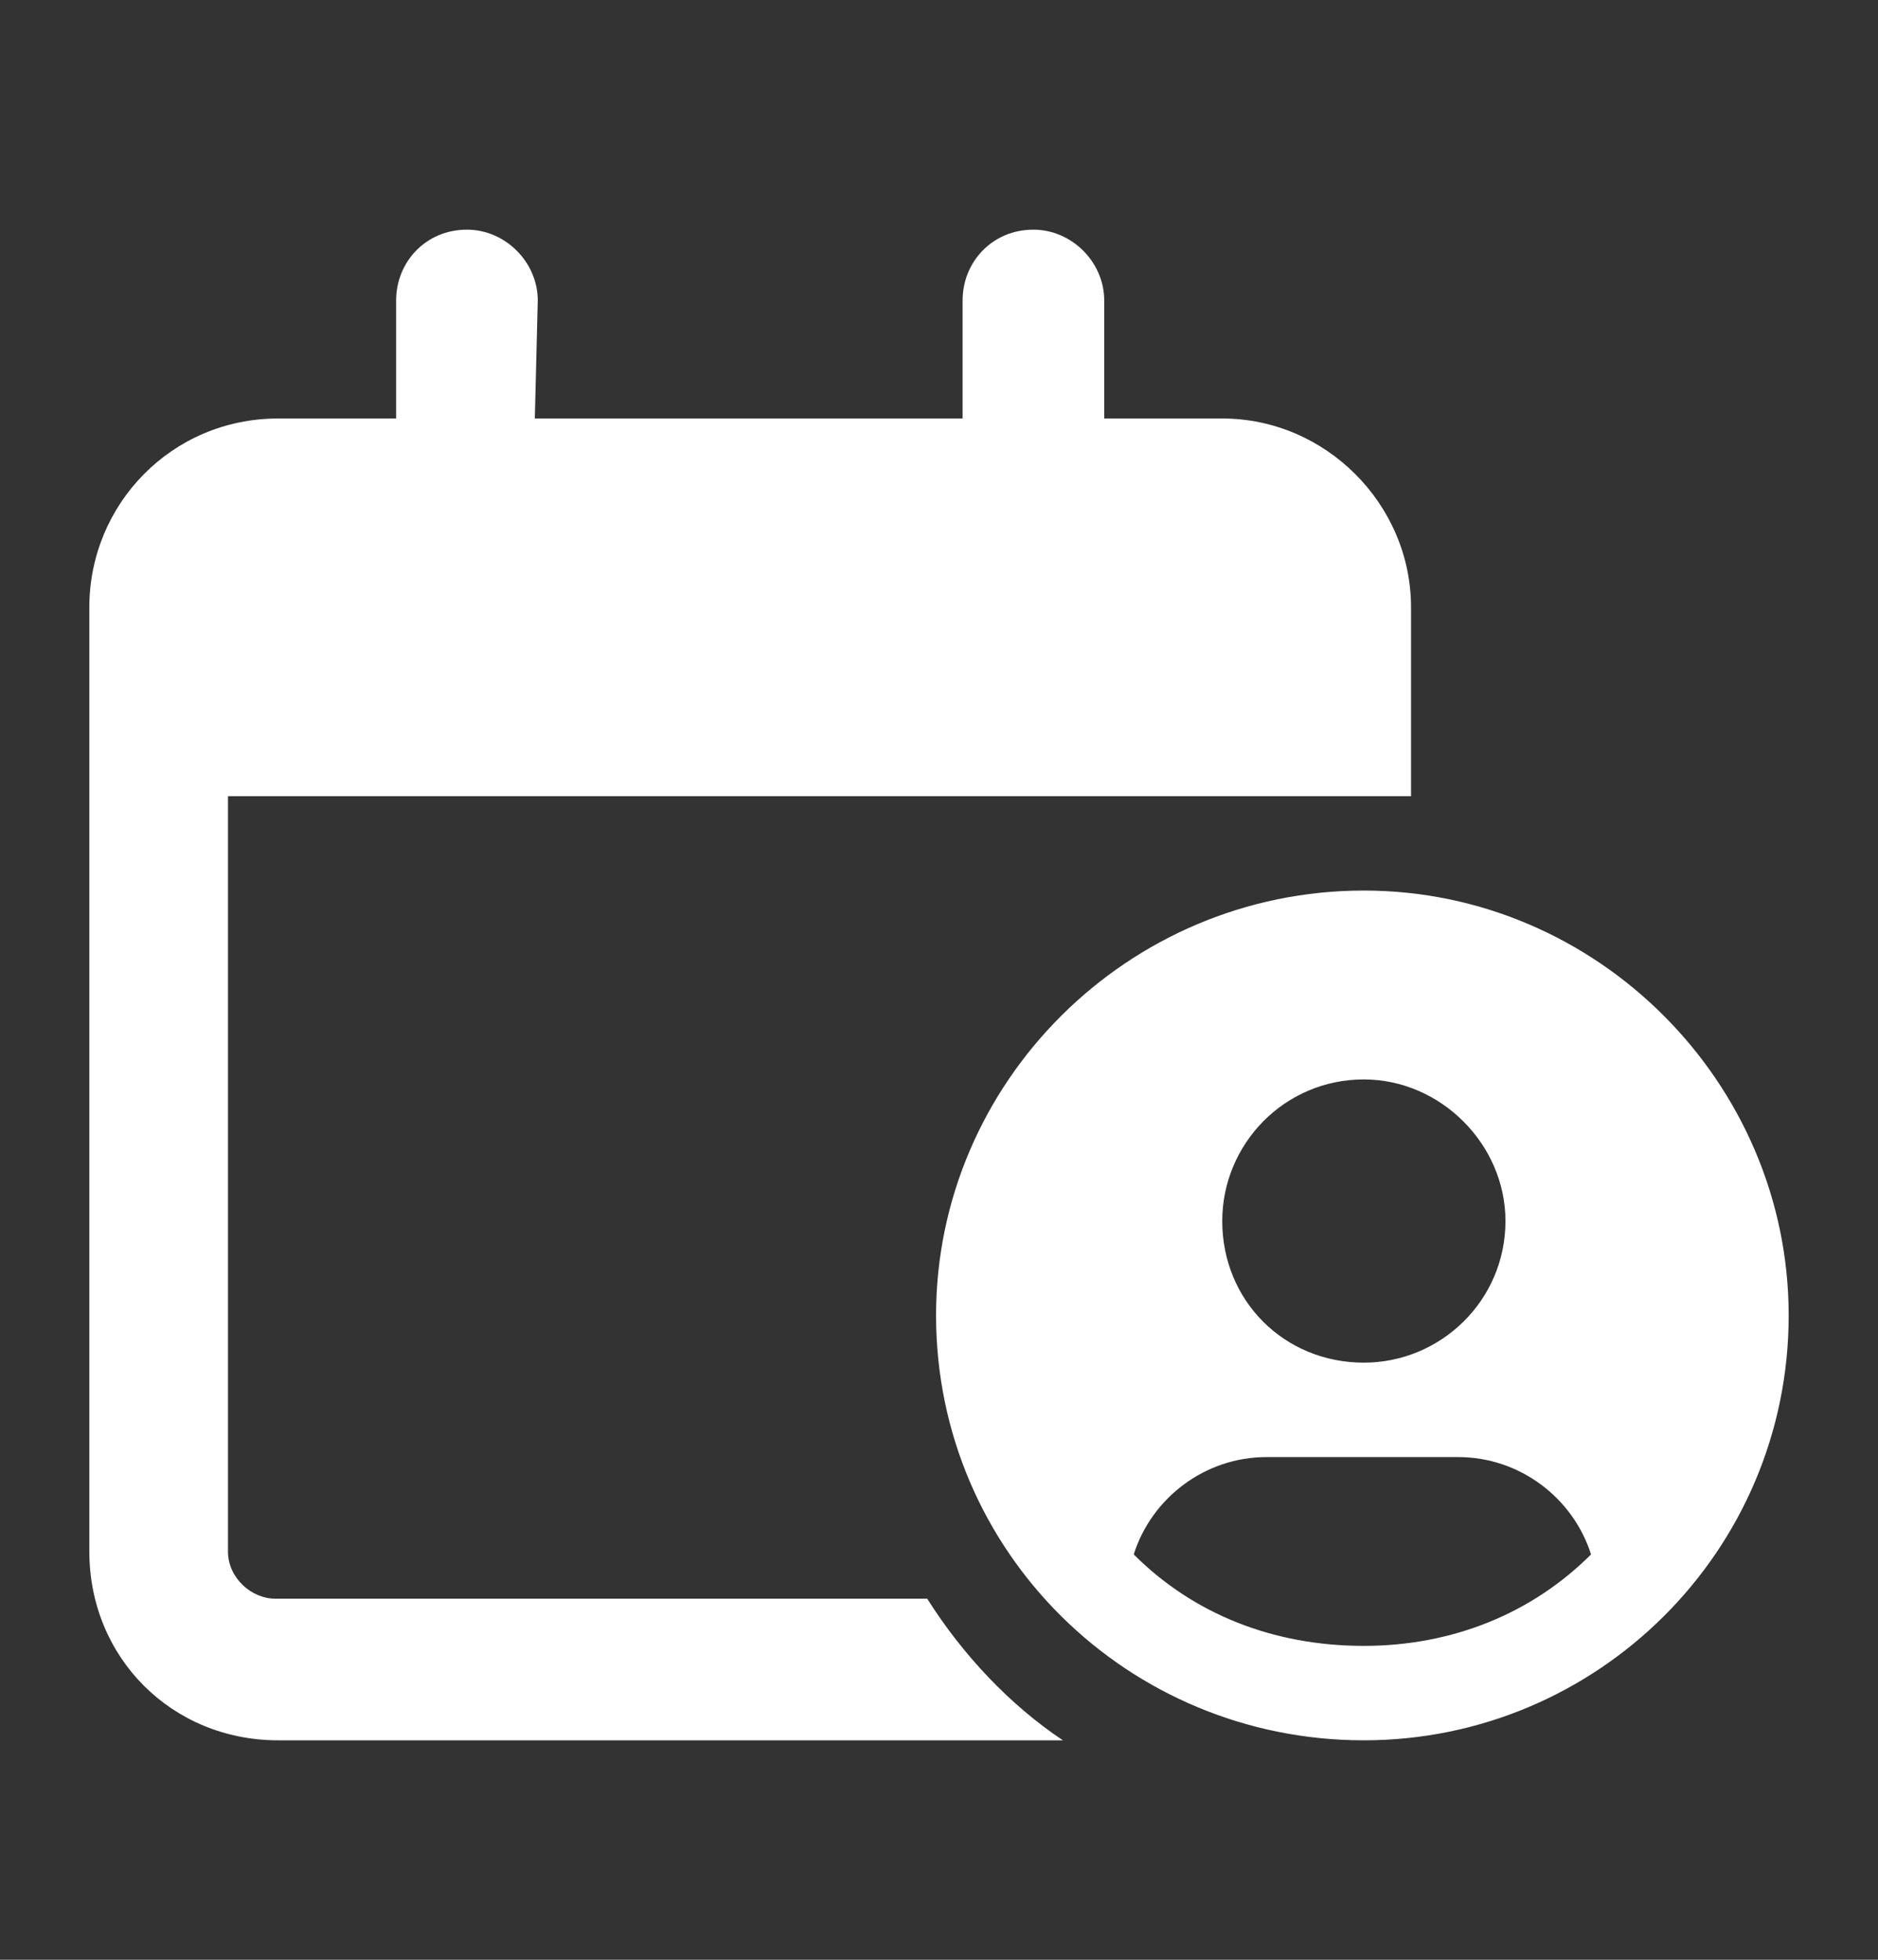 <?xml version="1.0" encoding="UTF-8"?>
<svg xmlns="http://www.w3.org/2000/svg" width="46" height="48" viewBox="0 0 46 48" fill="none">
  <rect x="0" y="0" width="46" height="48" fill="#333333" stroke="none"/>
  <path d="M13.1 10.25H23.578V7.359C23.578 6.42 24.301 5.625 25.312 5.625C26.252 5.625 27.047 6.42 27.047 7.359V10.25H29.938C32.467 10.25 34.562 12.346 34.562 14.875V19.5H5.584V38C5.584 38.65 6.162 39.156 6.74 39.156H22.711C23.578 40.529 24.734 41.758 26.035 42.625H6.812C4.211 42.625 2.188 40.602 2.188 38V14.875C2.188 12.346 4.211 10.25 6.812 10.25H9.703V7.359C9.703 6.42 10.426 5.625 11.438 5.625C12.377 5.625 13.172 6.42 13.172 7.359L13.1 10.25ZM22.928 32.219C22.928 26.51 27.625 21.812 33.406 21.812C39.115 21.812 43.812 26.51 43.812 32.219C43.812 38 39.115 42.625 33.406 42.625C27.625 42.625 22.928 38 22.928 32.219ZM33.406 40.312C35.574 40.312 37.525 39.518 38.971 38.072C38.537 36.699 37.236 35.688 35.719 35.688H31.021C29.504 35.688 28.203 36.699 27.77 38.072C29.215 39.518 31.166 40.312 33.406 40.312ZM33.406 33.375C35.285 33.375 36.875 31.857 36.875 29.906C36.875 28.027 35.285 26.438 33.406 26.438C31.455 26.438 29.938 28.027 29.938 29.906C29.938 31.857 31.455 33.375 33.406 33.375Z" fill="white"></path>
</svg>
